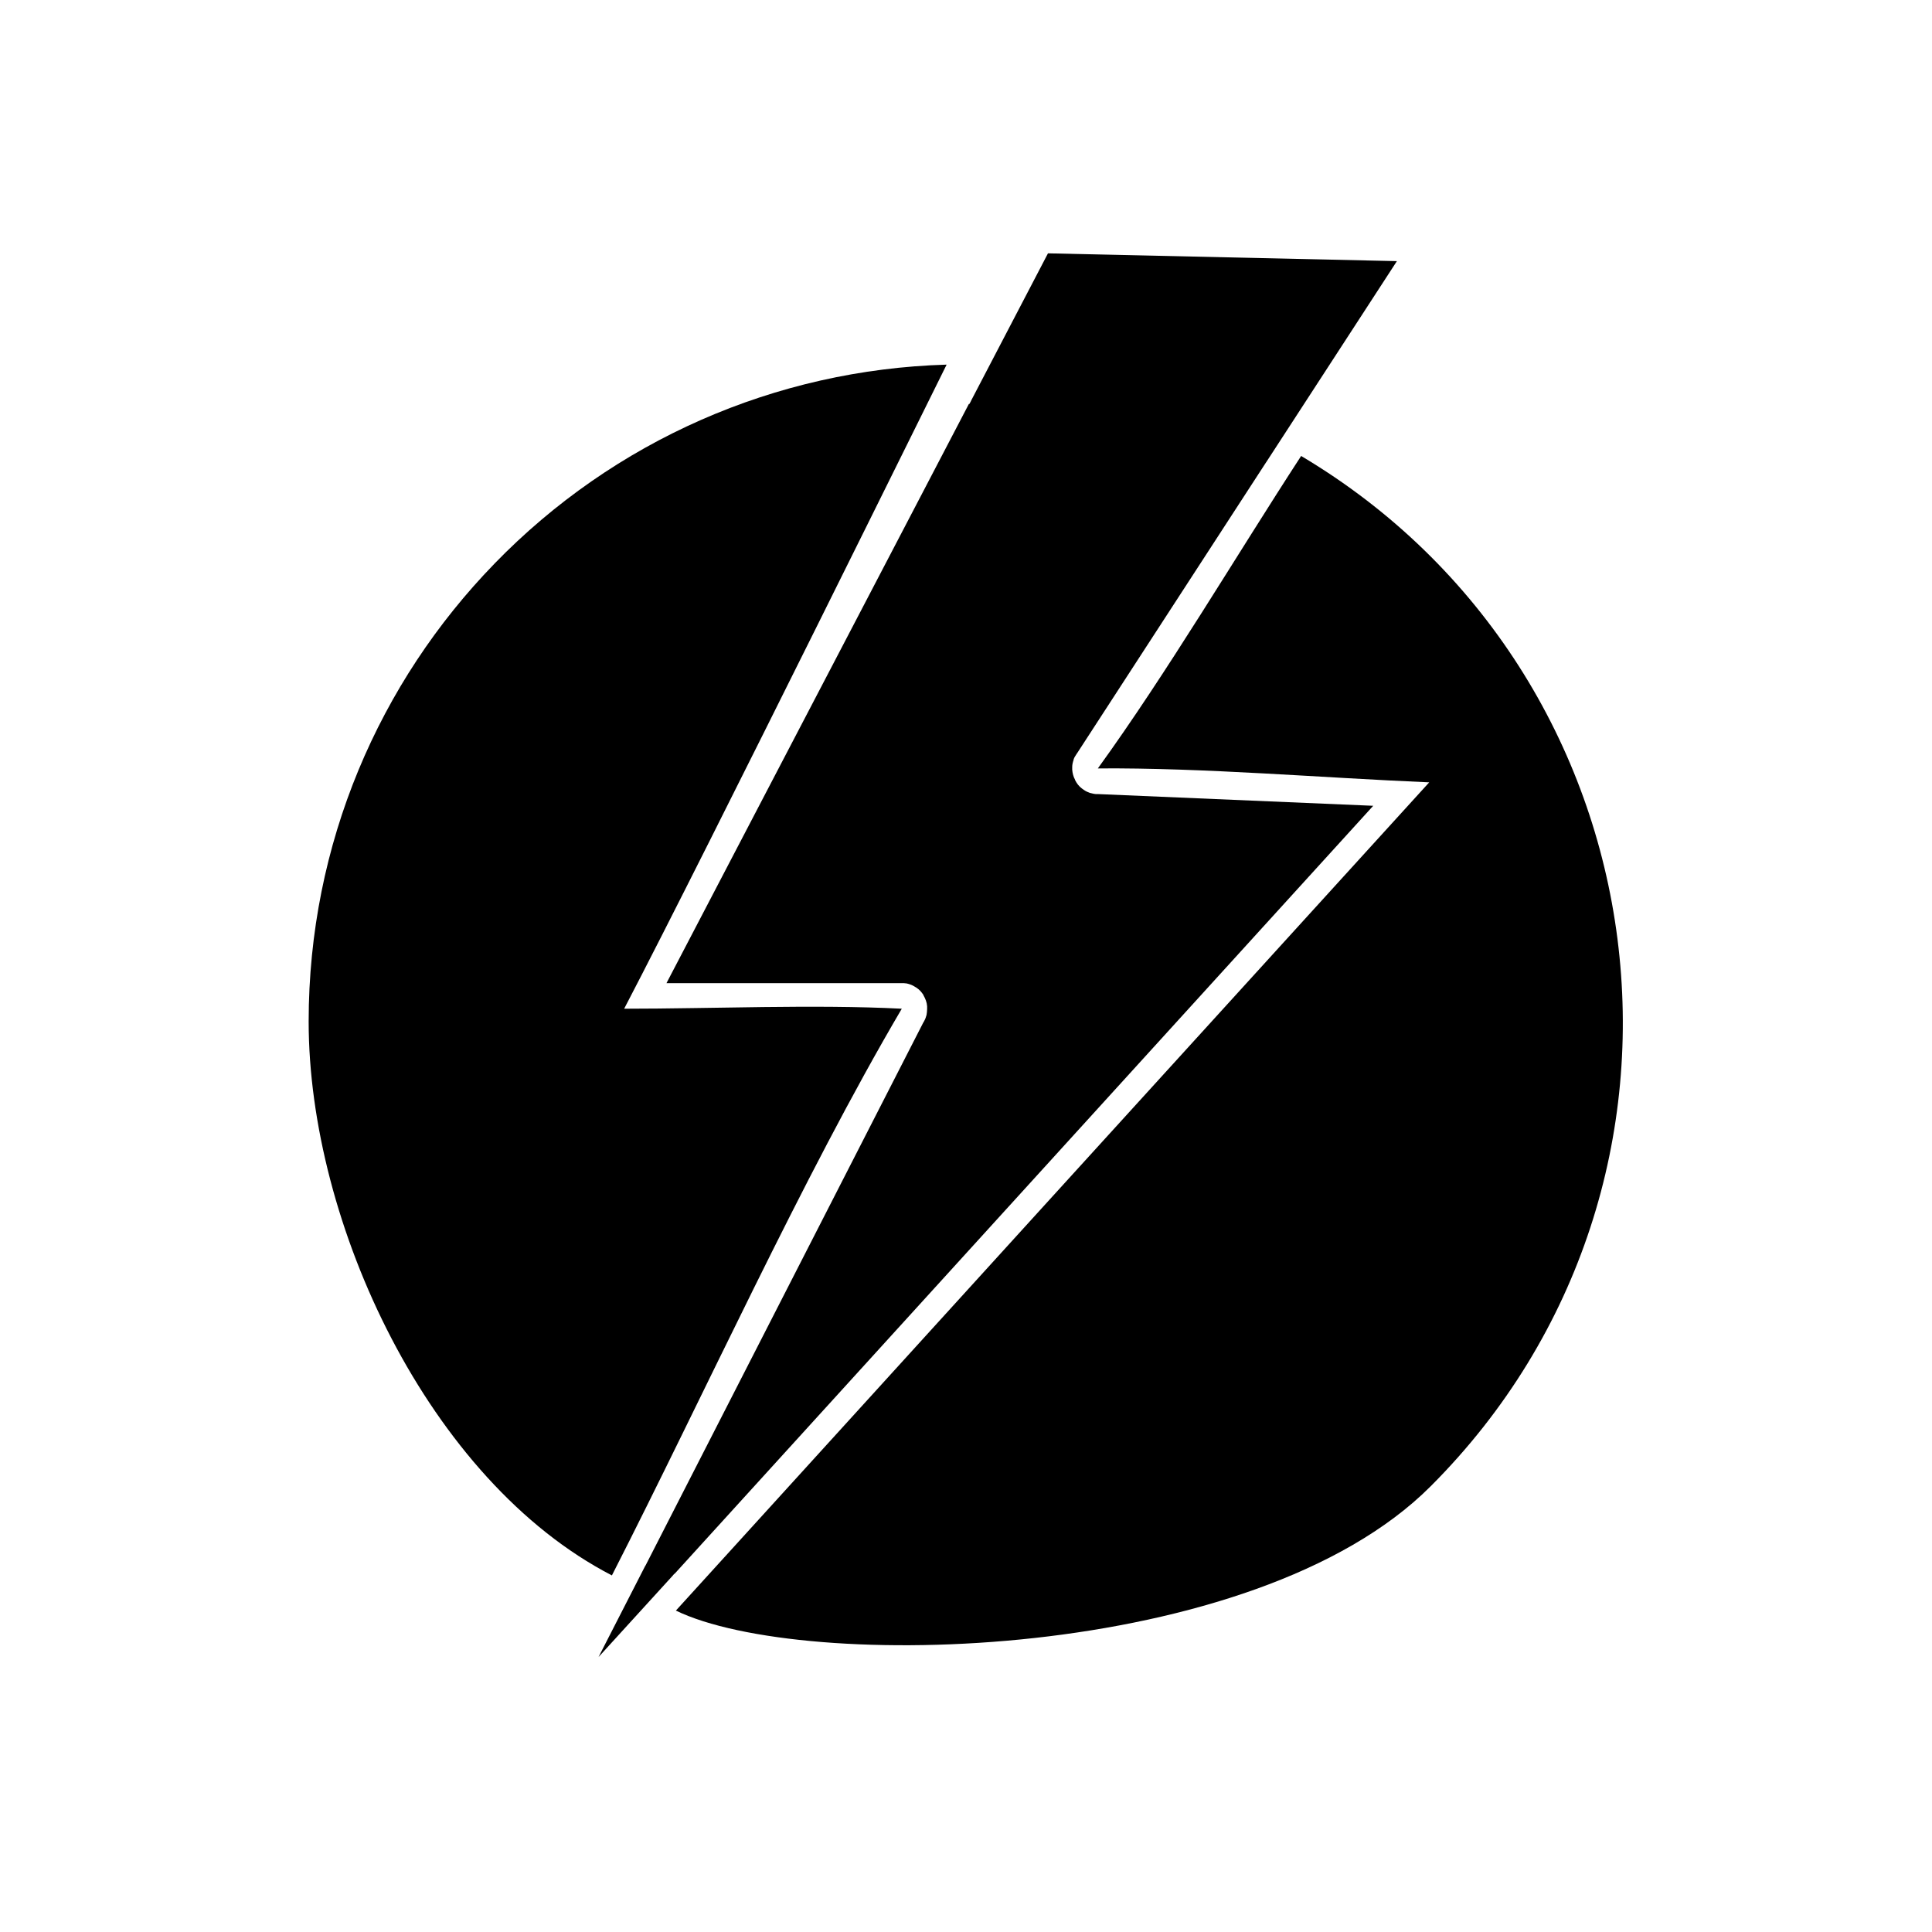 <?xml version="1.0" encoding="UTF-8"?>
<!-- Uploaded to: ICON Repo, www.iconrepo.com, Generator: ICON Repo Mixer Tools -->
<svg fill="#000000" width="800px" height="800px" version="1.1" viewBox="144 144 512 512" xmlns="http://www.w3.org/2000/svg">
 <g fill-rule="evenodd">
  <path d="m323.07 570.8c33.652 16.383 153.2 14.02 200.06-32.914 80.66-80.66 62.801-215.34-34.316-273.05-17.344 26.641-35.496 57.414-53.871 82.801 27.895-0.223 59.555 2.508 87.816 3.691-66.566 73.133-133.13 146.34-199.62 219.47z"/>
  <path d="m275.02 293.4c-30.477 31.363-49.223 74.164-49.223 121.32 0 53.43 31.805 121.69 80.363 146.78 24.277-47.523 50.328-105.16 76.824-150.18-23.246-1.18-49.961 0-73.574 0 22.211-42.508 85.457-170.77 85.457-170.69-45.387 1.328-88.188 20.145-119.85 52.766z"/>
  <path d="m400.77 251.04-80.145 153.5h62.285 0.074c0.367 0 0.738 0 1.18 0.074h0.074c0.664 0.148 1.328 0.367 1.844 0.664 0.223 0.148 0.516 0.297 0.738 0.441 0.812 0.516 1.402 1.18 1.918 1.992v0.074c0.516 0.887 0.887 1.844 0.961 2.879v0.074 0.664c0 0.516-0.074 1.031-0.148 1.551-0.148 0.516-0.297 1.031-0.59 1.551-0.074 0.223-0.223 0.367-0.297 0.516l-73.426 143.54c-0.074 0.223-0.223 0.367-0.297 0.516l-12.324 24.059 19.703-21.621c0.148-0.223 0.367-0.441 0.59-0.59l185.01-203.38-72.762-3.098h-0.516c-0.59 0-1.105-0.148-1.699-0.297h-0.074c-0.59-0.223-1.105-0.441-1.625-0.812-0.148-0.148-0.367-0.223-0.516-0.367-0.812-0.59-1.402-1.402-1.844-2.289v-0.074c-0.441-0.812-0.664-1.699-0.738-2.656v-0.664c0-0.664 0.148-1.254 0.367-1.918v-0.074c0.148-0.516 0.441-0.961 0.738-1.402 0.074-0.148 0.223-0.297 0.297-0.441l49.812-76.676c0.074-0.148 0.223-0.297 0.297-0.441l34.535-53.133-92.469-2.066-20.293 38.891c-0.148 0.367-0.367 0.738-0.59 1.105z"/>
 </g>
</svg>